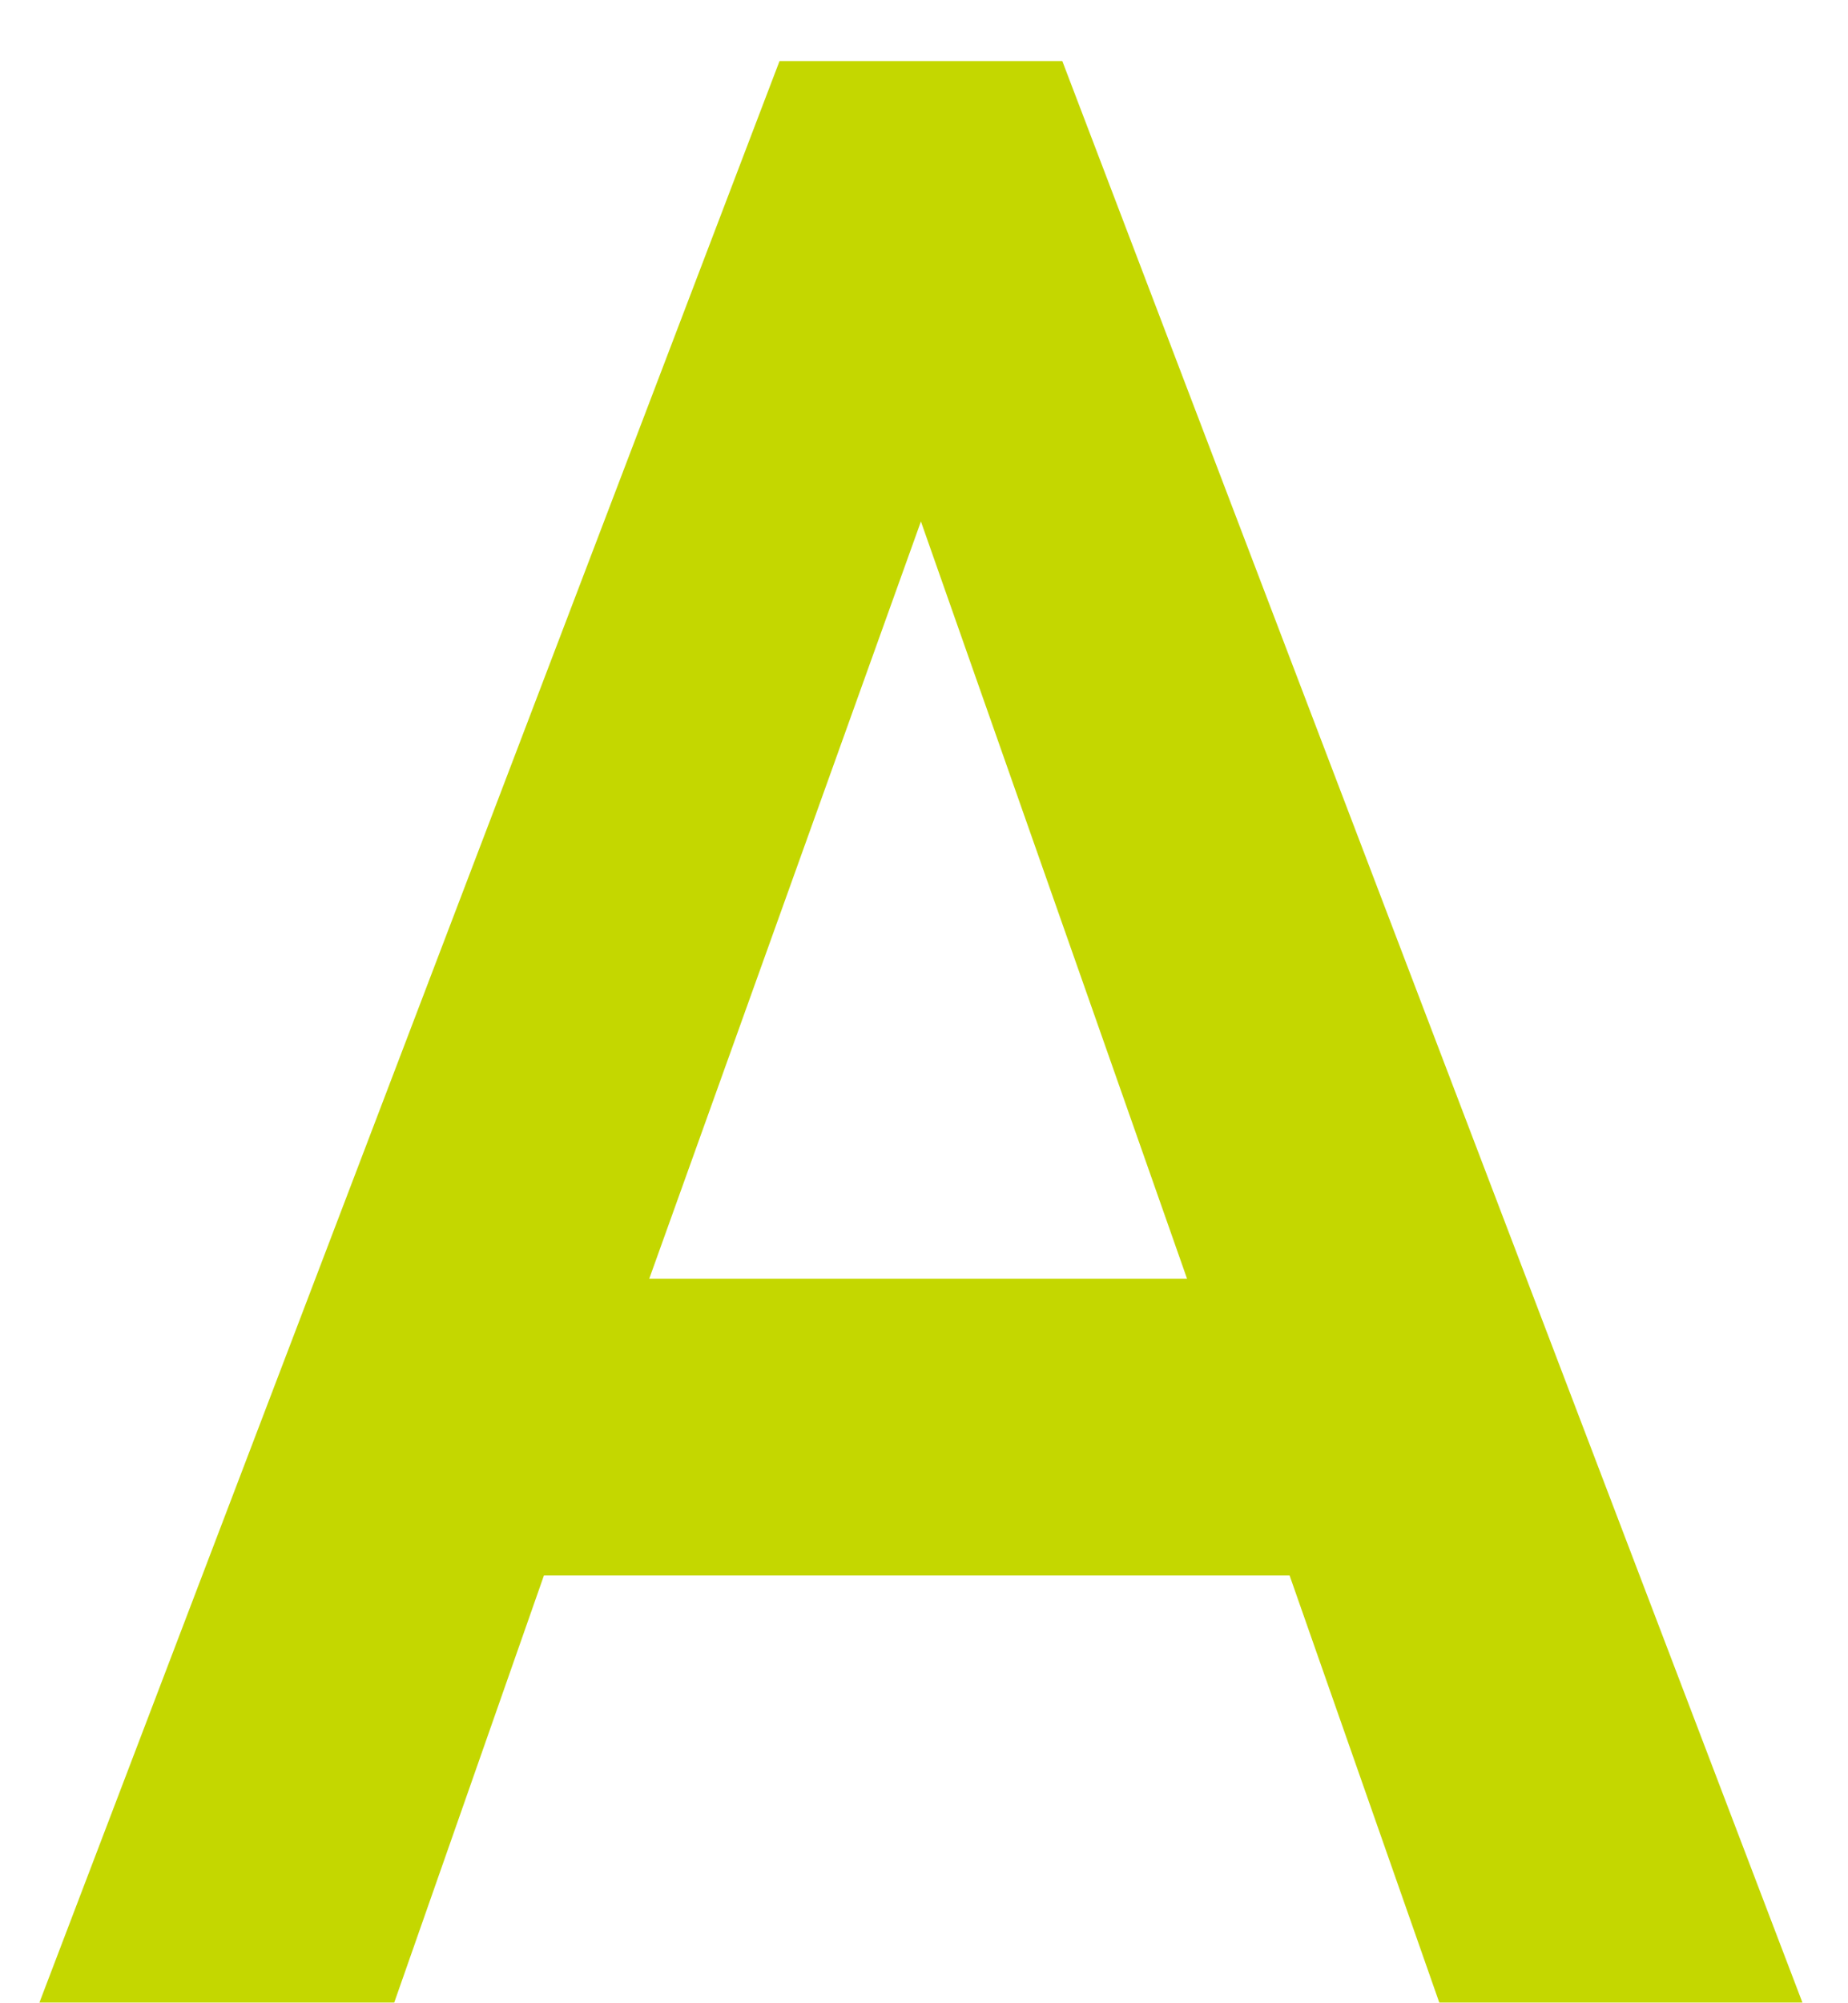 <svg width="24" height="26" viewBox="0 0 24 26" fill="none" xmlns="http://www.w3.org/2000/svg">
<path d="M0.512 25.991L10.124 0.792H13.796L23.408 25.991H18.692L16.748 20.448H7.064L5.12 25.991H0.512ZM8.432 16.596H15.416L11.96 6.768L8.432 16.596Z" fill="#C4D700"/>
</svg>

